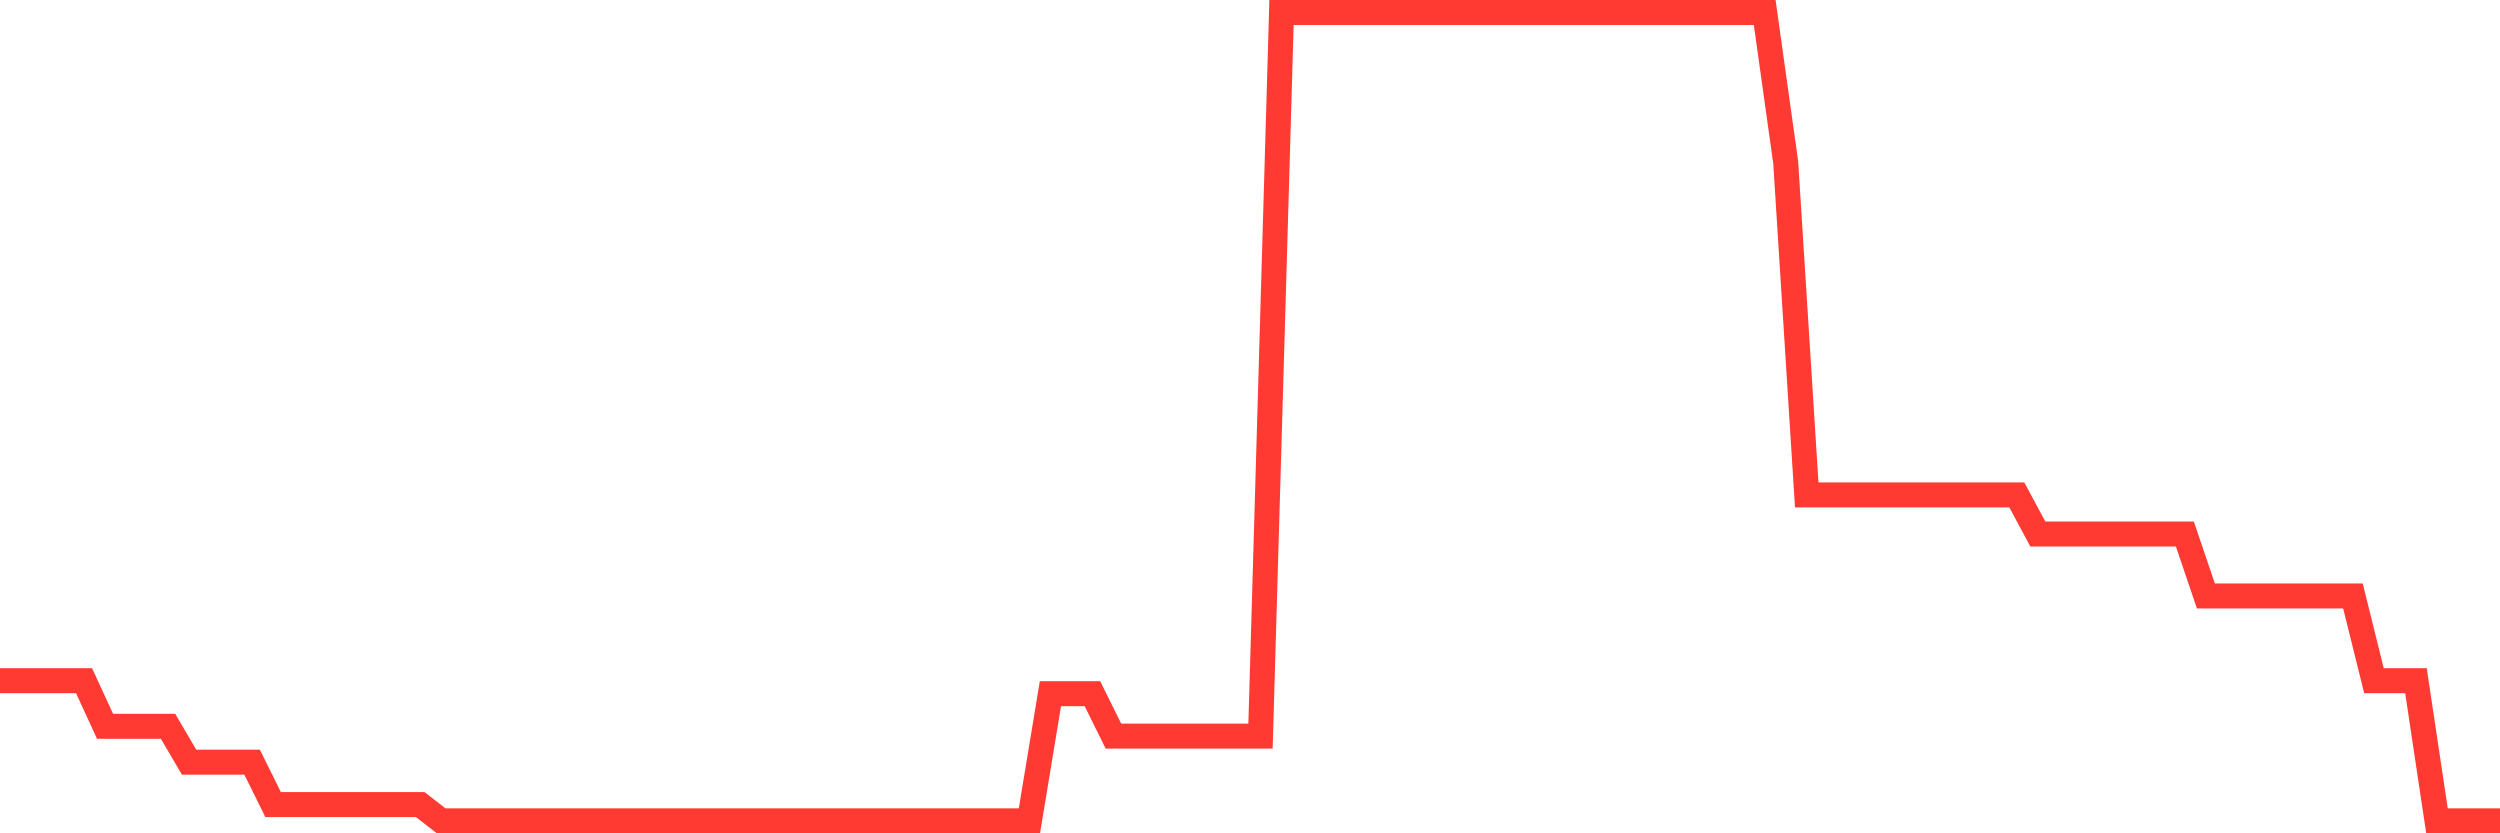 <svg
  xmlns="http://www.w3.org/2000/svg"
  xmlns:xlink="http://www.w3.org/1999/xlink"
  width="120"
  height="40"
  viewBox="0 0 120 40"
  preserveAspectRatio="none"
>
  <polyline
    points="0,32.673 1.008,32.673 2.017,32.673 3.025,32.673 4.034,32.673 5.042,34.863 6.05,34.863 7.059,34.863 8.067,34.863 9.076,36.584 10.084,36.584 11.092,36.584 12.101,36.584 13.109,38.618 14.118,38.618 15.126,38.618 16.134,38.618 17.143,38.618 18.151,38.618 19.16,38.618 20.168,38.618 21.176,39.4 22.185,39.4 23.193,39.4 24.202,39.4 25.21,39.4 26.218,39.4 27.227,39.4 28.235,39.4 29.244,39.4 30.252,39.4 31.261,39.4 32.269,39.4 33.277,39.4 34.286,39.4 35.294,39.4 36.303,39.4 37.311,39.4 38.319,39.4 39.328,39.4 40.336,39.4 41.345,39.4 42.353,39.4 43.361,39.4 44.37,39.4 45.378,39.4 46.387,39.4 47.395,39.4 48.403,39.4 49.412,39.4 50.42,33.298 51.429,33.298 52.437,33.298 53.445,35.332 54.454,35.332 55.462,35.332 56.471,35.332 57.479,35.332 58.487,35.332 59.496,35.332 60.504,35.332 61.513,0.6 62.521,0.6 63.529,0.6 64.538,0.6 65.546,0.6 66.555,0.6 67.563,0.6 68.571,0.6 69.58,0.6 70.588,0.6 71.597,0.6 72.605,0.6 73.613,0.6 74.622,0.6 75.63,0.6 76.639,0.6 77.647,0.6 78.655,0.6 79.664,0.6 80.672,0.6 81.681,0.6 82.689,0.6 83.697,0.6 84.706,0.6 85.714,7.797 86.723,23.755 87.731,23.755 88.739,23.755 89.748,23.755 90.756,23.755 91.765,23.755 92.773,23.755 93.782,23.755 94.79,23.755 95.798,23.755 96.807,23.755 97.815,25.632 98.824,25.632 99.832,25.632 100.84,25.632 101.849,25.632 102.857,25.632 103.866,25.632 104.874,25.632 105.882,28.605 106.891,28.605 107.899,28.605 108.908,28.605 109.916,28.605 110.924,28.605 111.933,28.605 112.941,28.605 113.95,32.673 114.958,32.673 115.966,32.673 116.975,39.4 117.983,39.4 118.992,39.4 120,39.4"
    fill="none"
    stroke="#ff3a33"
    stroke-width="1.2"
  >
  </polyline>
</svg>
